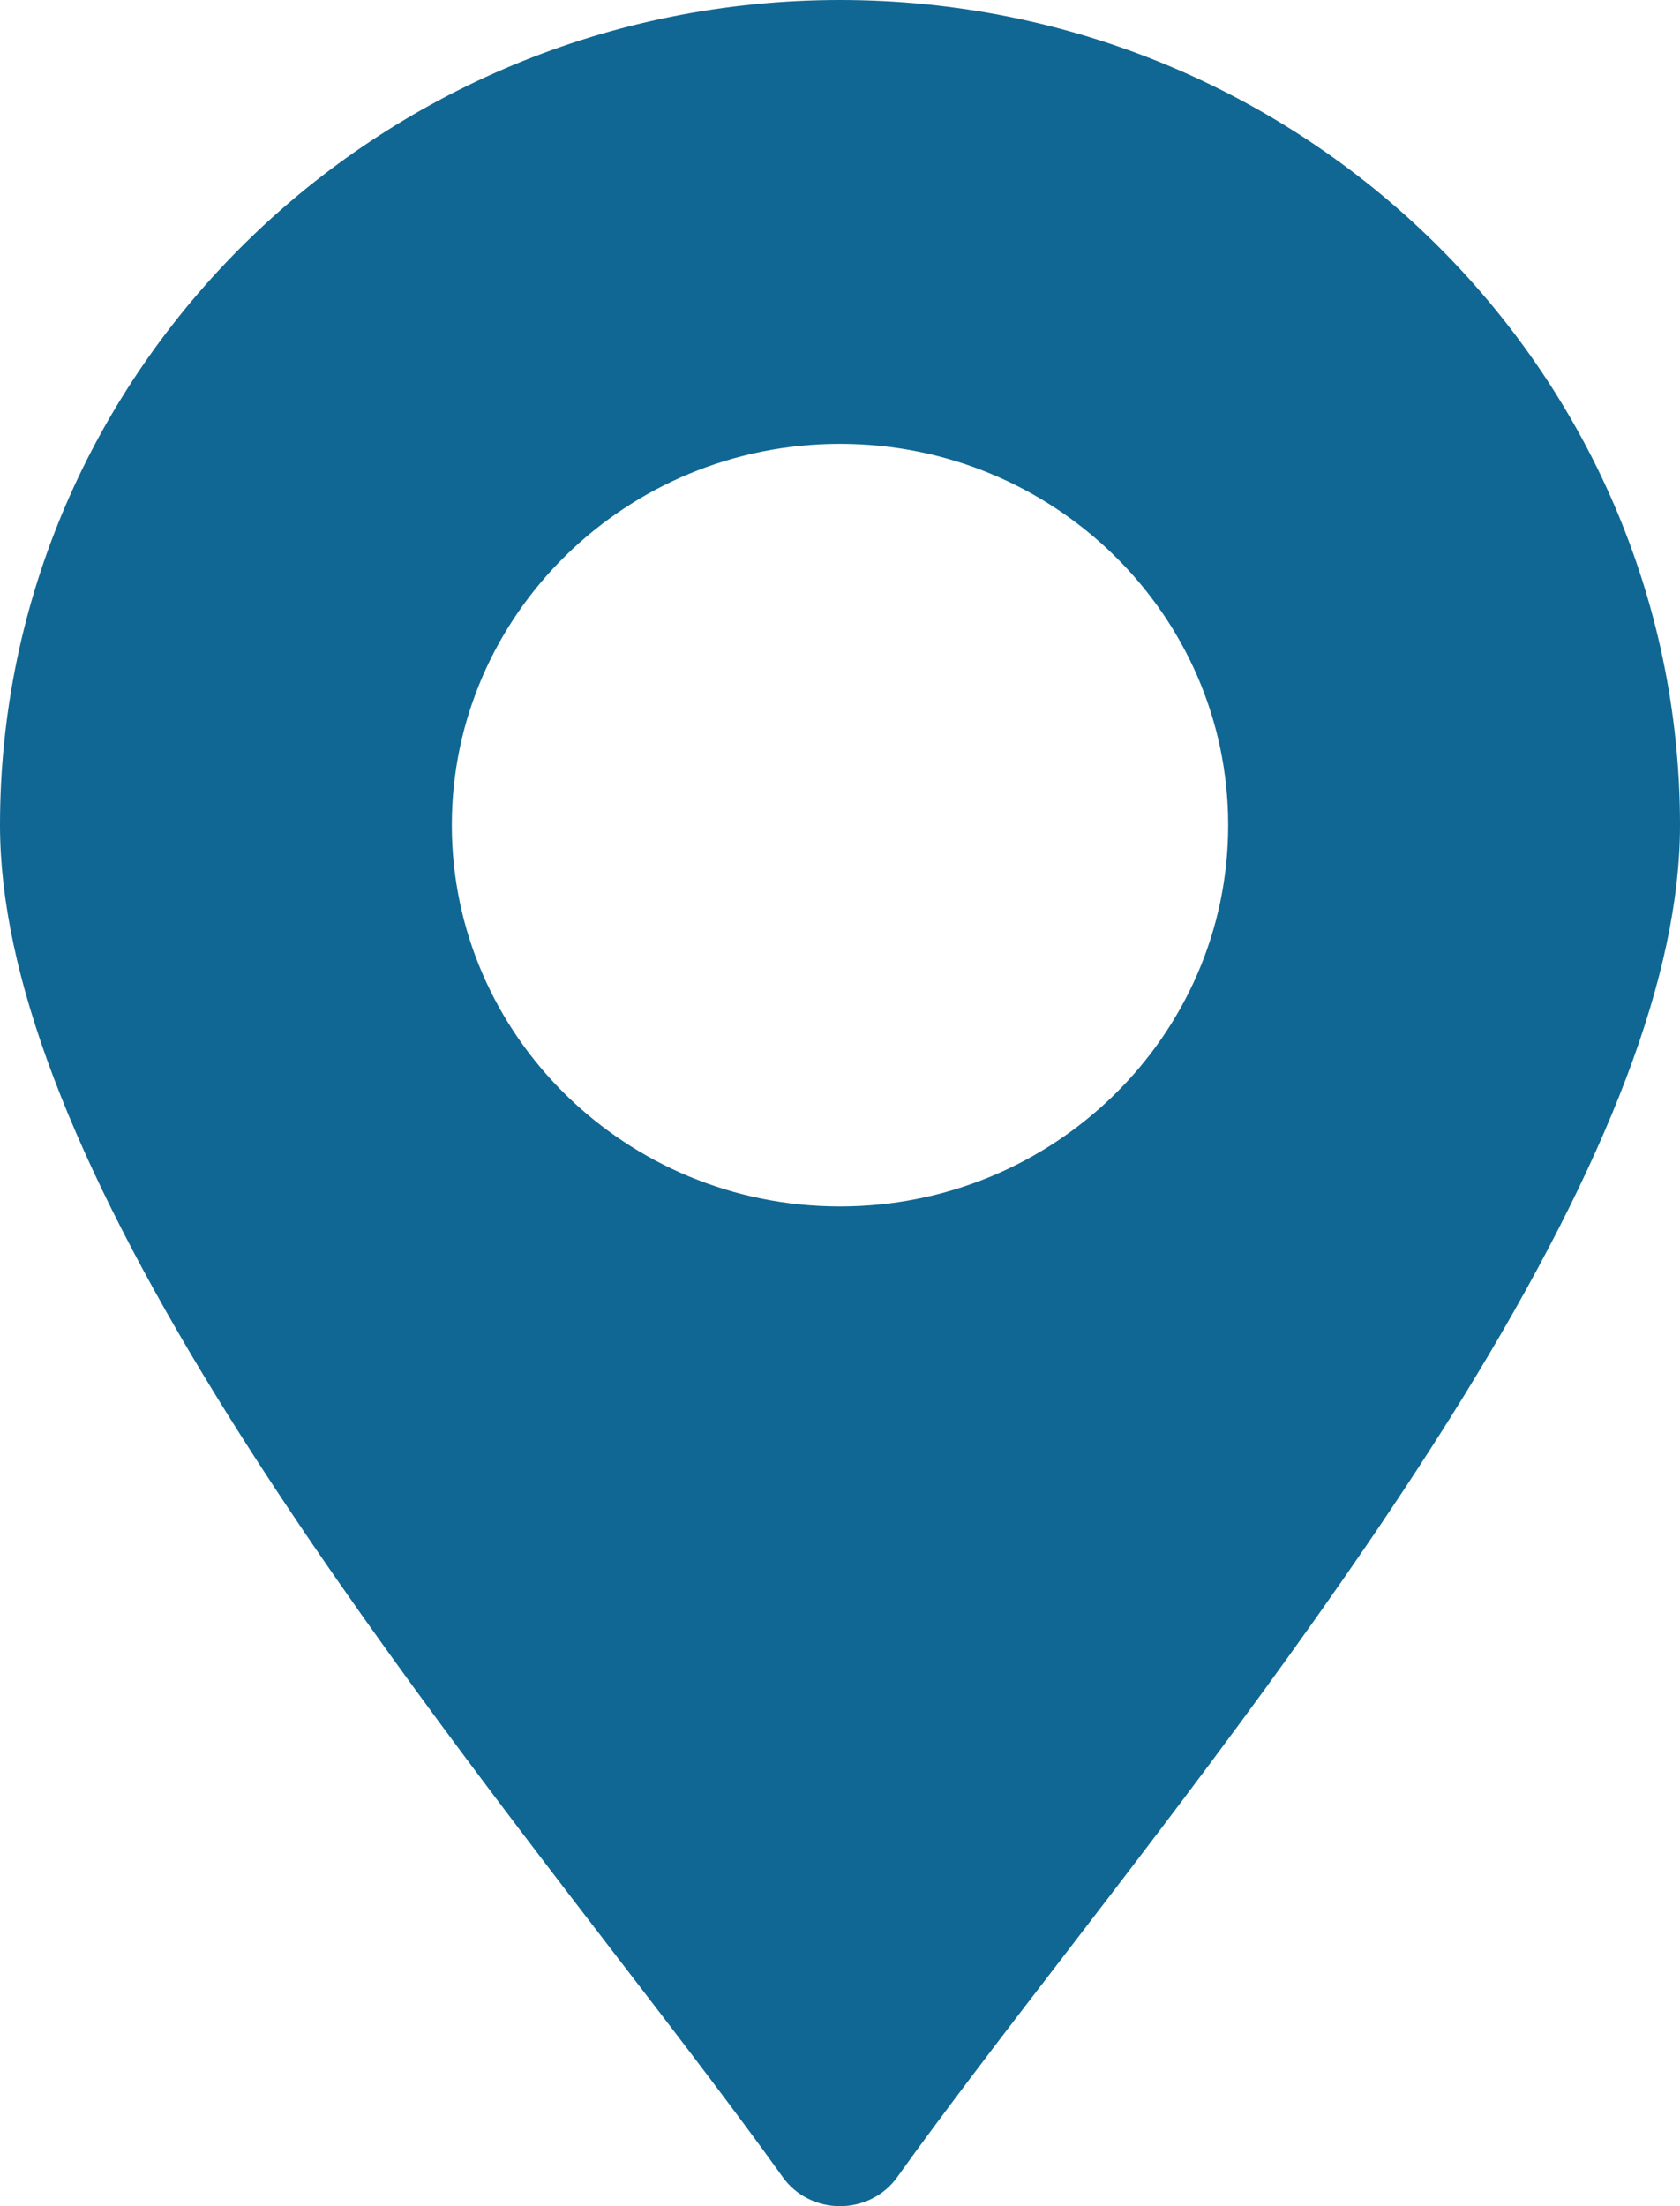 <svg width="16" height="21" viewBox="0 0 16 21" fill="none" xmlns="http://www.w3.org/2000/svg">
<g clip-path="url(#clip0_93_159)">
<path d="M8 0C3.589 0 0 3.523 0 7.854C0 9.265 0.677 11.046 2.064 13.297C3.217 15.168 4.645 17.026 5.903 18.662C6.484 19.417 7.031 20.131 7.453 20.721C7.578 20.898 7.783 21 8 21C8.217 21 8.422 20.898 8.547 20.721C8.969 20.131 9.516 19.417 10.097 18.662C11.355 17.026 12.779 15.168 13.936 13.297C15.323 11.046 16 9.265 16 7.854C16 3.523 12.412 0 8 0ZM8 11.484C5.961 11.484 4.303 9.856 4.303 7.854C4.303 5.853 5.961 4.225 8 4.225C10.039 4.225 11.697 5.853 11.697 7.854C11.697 9.856 10.039 11.484 8 11.484Z" fill="#106793"/>
</g>
<defs>
<clipPath id="clip0_93_159">
<rect width="16" height="21" fill="white"/>
</clipPath>
</defs>
</svg>
